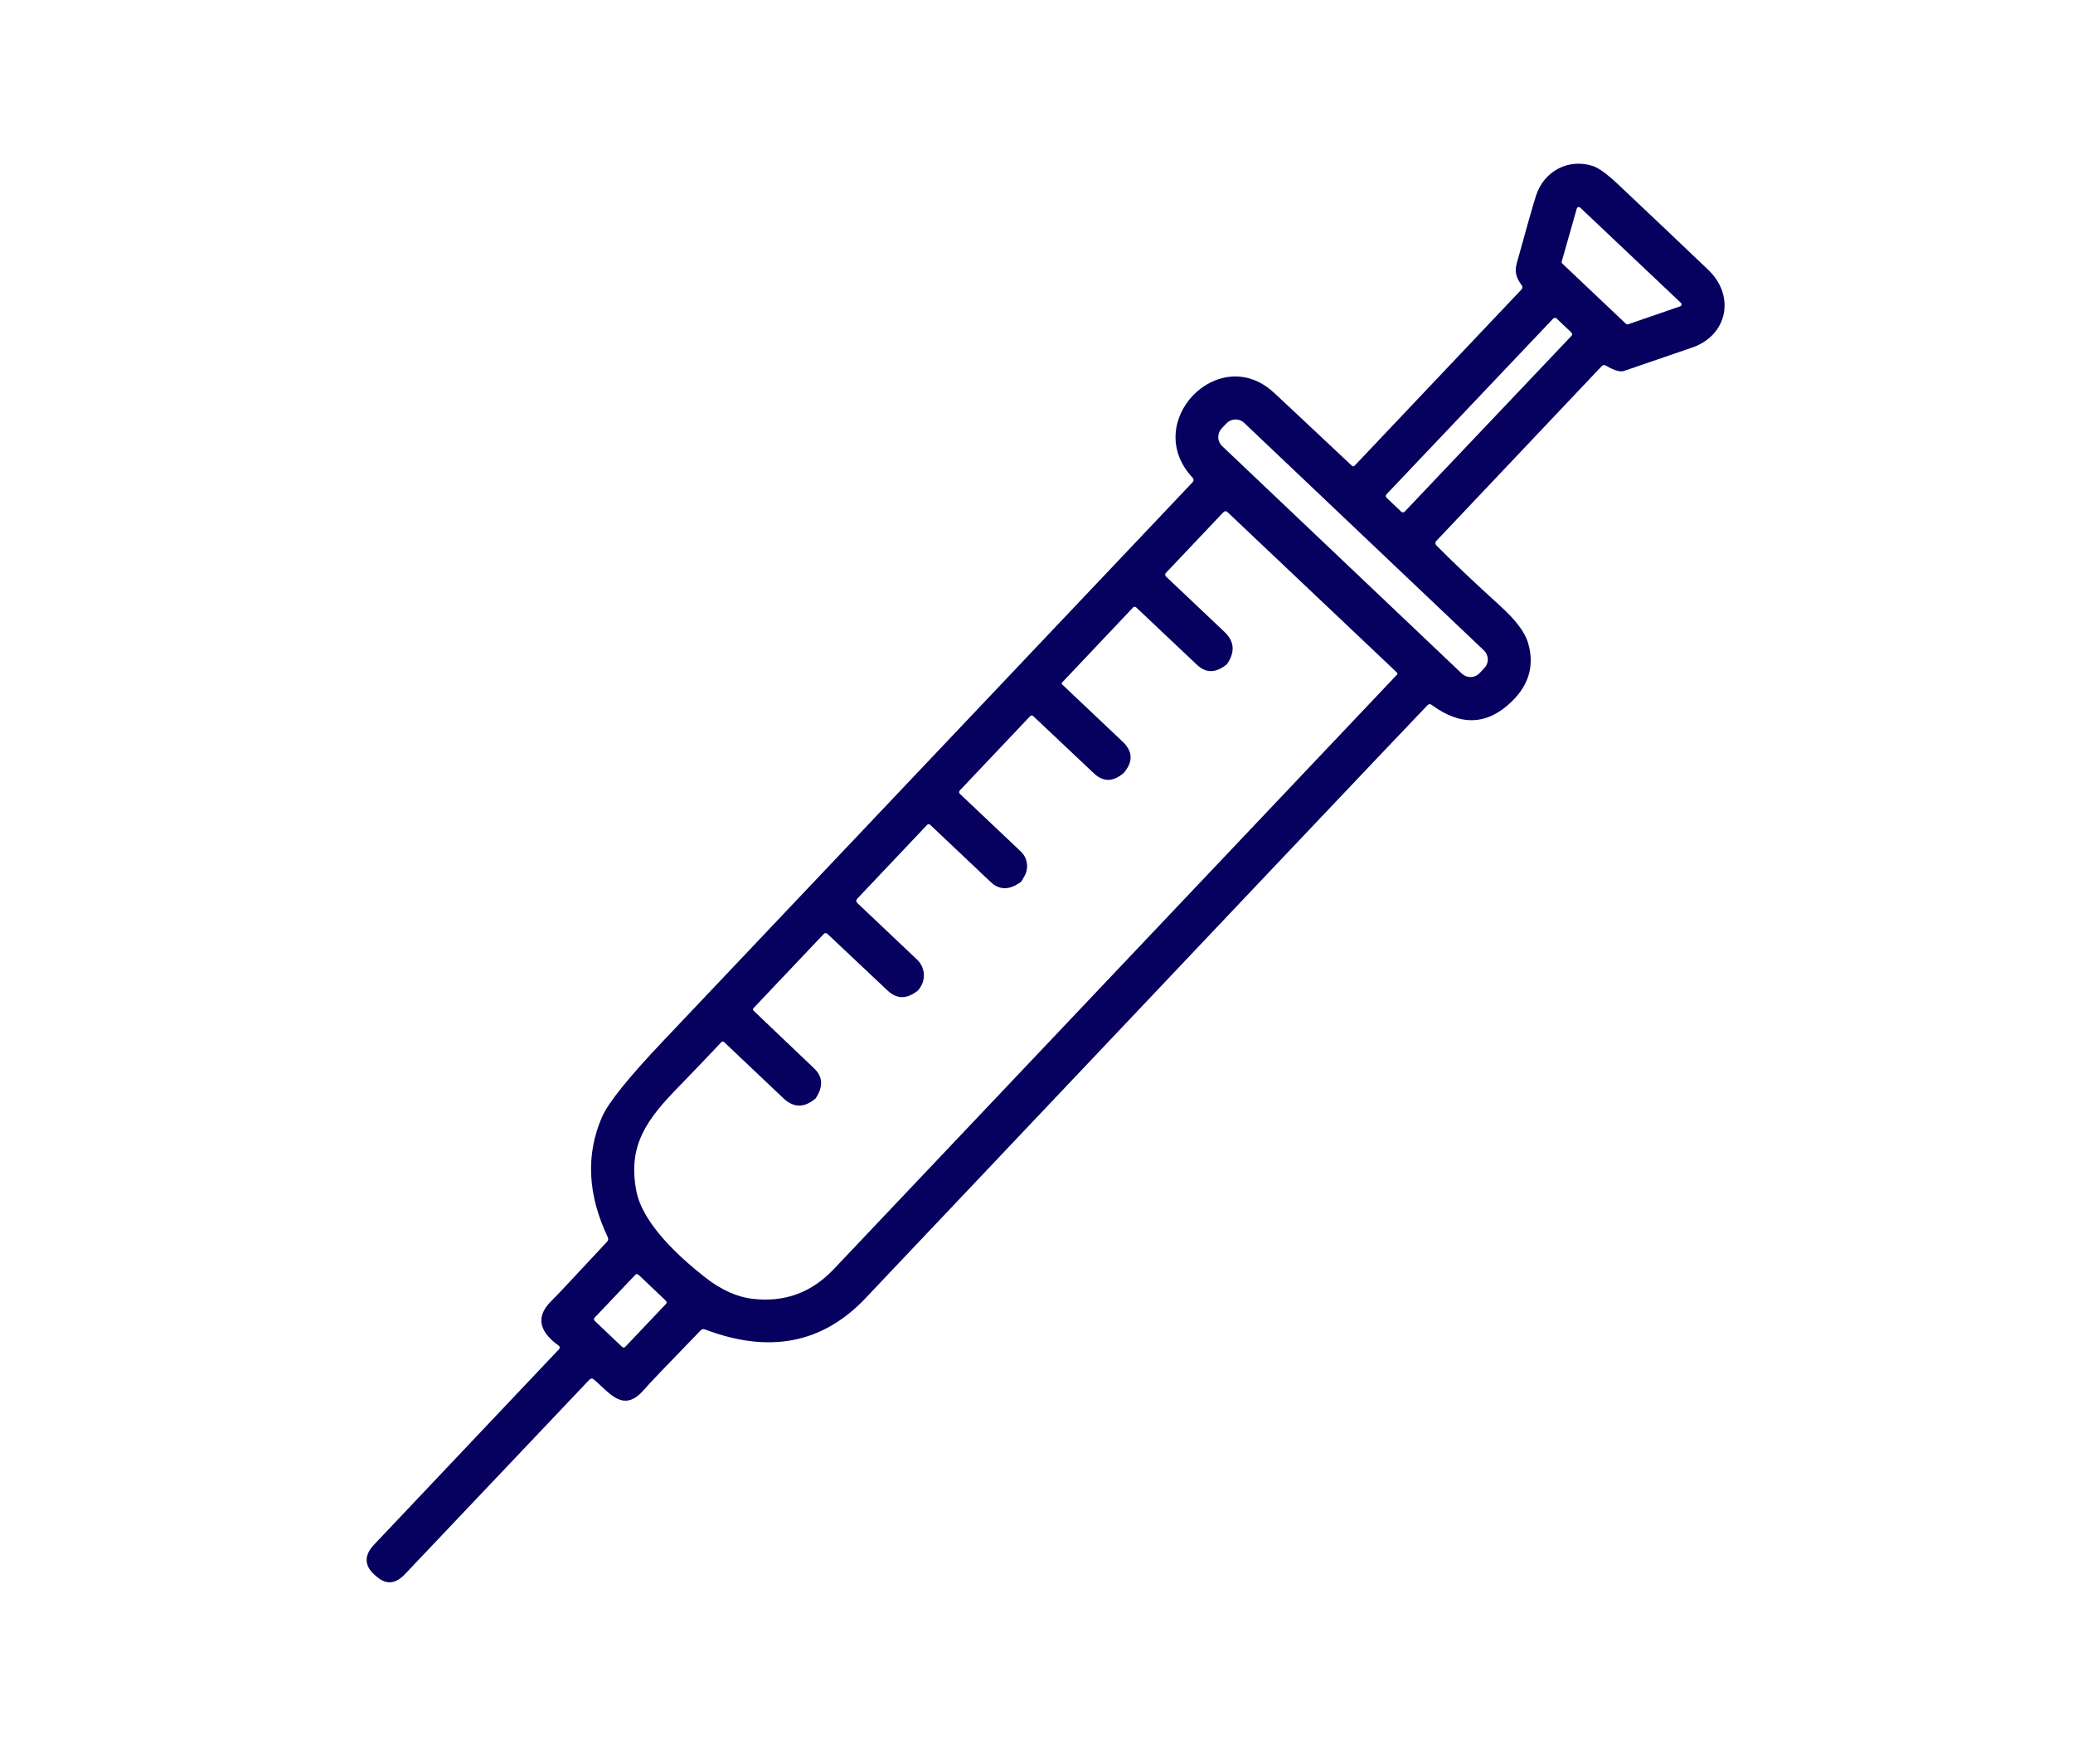 <svg width="114" height="97" viewBox="0 0 114 97" fill="none" xmlns="http://www.w3.org/2000/svg">
<path d="M79.008 30.005C79.909 30.918 81.07 32.019 82.491 33.306C83.338 34.075 83.849 34.746 84.023 35.319C84.397 36.549 84.1 37.634 83.134 38.574C81.796 39.877 80.327 39.938 78.728 38.756C78.647 38.697 78.571 38.704 78.502 38.775C77.57 39.737 67.267 50.607 47.592 71.385C45.239 73.868 42.3 74.439 38.776 73.099C38.682 73.062 38.6 73.08 38.529 73.151C36.733 75 35.694 76.087 35.414 76.412C34.272 77.743 33.514 76.558 32.652 75.846C32.569 75.777 32.49 75.781 32.415 75.858L22.268 86.555C21.769 87.083 21.268 87.141 20.764 86.729L20.685 86.665C20.025 86.125 19.989 85.545 20.575 84.926L30.746 74.18C30.759 74.167 30.768 74.152 30.774 74.135C30.78 74.118 30.782 74.099 30.78 74.082C30.779 74.064 30.773 74.046 30.764 74.031C30.755 74.015 30.742 74.002 30.728 73.991C29.799 73.331 29.339 72.493 30.314 71.54C30.579 71.28 31.603 70.192 33.383 68.276C33.452 68.201 33.465 68.117 33.423 68.026C32.31 65.681 32.207 63.474 33.112 61.406C33.451 60.628 34.575 59.234 36.483 57.222C44.705 48.55 54.403 38.316 65.579 26.521C65.66 26.436 65.661 26.351 65.582 26.265C62.732 23.217 67.019 18.808 70.04 21.576C70.413 21.919 71.845 23.26 74.334 25.599C74.392 25.655 74.45 25.653 74.507 25.592L83.664 15.924C83.737 15.847 83.742 15.765 83.679 15.678C83.39 15.285 83.277 14.962 83.414 14.466C83.956 12.492 84.309 11.253 84.474 10.748C84.915 9.389 86.276 8.692 87.604 9.131C87.923 9.236 88.38 9.569 88.974 10.129C90.597 11.656 92.252 13.225 93.941 14.837C95.415 16.241 95.028 18.385 93.119 19.088C92.96 19.147 91.689 19.583 89.303 20.398C89.1 20.466 88.769 20.368 88.311 20.102C88.223 20.053 88.146 20.065 88.079 20.136L79.005 29.722C78.913 29.817 78.915 29.911 79.008 30.005ZM85.884 14.377C85.878 14.397 85.878 14.418 85.883 14.438C85.888 14.458 85.899 14.476 85.914 14.49L89.416 17.806C89.431 17.82 89.449 17.829 89.469 17.834C89.489 17.838 89.509 17.837 89.529 17.831L92.397 16.844C92.416 16.838 92.432 16.827 92.445 16.813C92.459 16.798 92.468 16.781 92.472 16.762C92.476 16.742 92.476 16.723 92.47 16.704C92.464 16.685 92.454 16.669 92.44 16.655L86.898 11.414C86.884 11.401 86.866 11.392 86.847 11.387C86.829 11.382 86.809 11.383 86.79 11.388C86.772 11.393 86.754 11.403 86.741 11.417C86.727 11.431 86.717 11.447 86.712 11.466L85.884 14.377ZM86.417 18.47C86.441 18.444 86.454 18.409 86.454 18.374C86.453 18.338 86.438 18.305 86.412 18.28L85.603 17.513C85.591 17.501 85.576 17.491 85.559 17.485C85.543 17.479 85.525 17.476 85.508 17.476C85.49 17.477 85.473 17.48 85.457 17.488C85.441 17.495 85.426 17.505 85.414 17.518L76.246 27.179C76.221 27.205 76.208 27.24 76.209 27.275C76.21 27.311 76.225 27.344 76.251 27.369L77.059 28.136C77.072 28.148 77.087 28.157 77.103 28.164C77.12 28.17 77.137 28.173 77.155 28.173C77.172 28.172 77.19 28.168 77.206 28.161C77.222 28.154 77.236 28.144 77.249 28.131L86.417 18.47ZM81.629 36.734C81.755 36.602 81.823 36.425 81.818 36.242C81.813 36.06 81.736 35.887 81.604 35.761L68.421 23.252C68.356 23.189 68.279 23.141 68.194 23.108C68.11 23.076 68.02 23.061 67.93 23.063C67.839 23.065 67.75 23.085 67.668 23.122C67.585 23.159 67.511 23.212 67.448 23.277L67.184 23.555C67.059 23.688 66.991 23.865 66.996 24.047C67 24.23 67.077 24.403 67.21 24.528L80.392 37.038C80.458 37.1 80.535 37.149 80.619 37.181C80.704 37.214 80.793 37.229 80.884 37.227C80.974 37.224 81.063 37.204 81.146 37.167C81.228 37.131 81.303 37.078 81.365 37.013L81.629 36.734ZM50.484 54.457C49.881 54.944 49.325 54.948 48.816 54.469L45.496 51.342C45.483 51.33 45.468 51.32 45.451 51.314C45.434 51.307 45.416 51.304 45.398 51.305C45.381 51.306 45.363 51.31 45.347 51.317C45.331 51.324 45.316 51.335 45.305 51.348L41.434 55.434C41.425 55.443 41.419 55.453 41.414 55.465C41.409 55.476 41.407 55.489 41.407 55.501C41.407 55.514 41.41 55.526 41.416 55.538C41.421 55.549 41.428 55.56 41.437 55.568L44.775 58.748C45.254 59.202 45.28 59.751 44.854 60.395C44.848 60.403 44.809 60.434 44.738 60.486C44.164 60.919 43.615 60.888 43.091 60.395L39.817 57.295C39.808 57.286 39.797 57.278 39.784 57.273C39.772 57.269 39.758 57.266 39.745 57.267C39.732 57.267 39.719 57.27 39.706 57.275C39.694 57.281 39.683 57.288 39.674 57.298C38.787 58.236 38.01 59.048 37.342 59.734C35.545 61.567 34.516 62.989 34.994 65.483C35.338 67.292 37.378 69.134 38.776 70.234C39.657 70.926 40.54 71.321 41.425 71.418C43.161 71.611 44.634 71.068 45.844 69.789C50.624 64.744 60.949 53.849 76.818 37.103C76.861 37.058 76.86 37.015 76.815 36.972L67.516 28.169C67.43 28.087 67.347 28.089 67.266 28.175L64.129 31.488C64.056 31.565 64.058 31.64 64.135 31.713L67.336 34.743C67.847 35.226 67.924 35.771 67.564 36.378C67.516 36.459 67.484 36.507 67.47 36.521C66.873 37.017 66.324 37.027 65.823 36.552L62.479 33.394C62.456 33.373 62.426 33.361 62.395 33.362C62.364 33.362 62.336 33.375 62.315 33.397L58.408 37.526C58.394 37.541 58.387 37.56 58.388 37.58C58.388 37.6 58.396 37.619 58.411 37.633L61.742 40.785C62.276 41.292 62.317 41.836 61.864 42.417C61.825 42.465 61.805 42.491 61.803 42.493C61.224 43 60.675 43.009 60.156 42.52L56.812 39.368C56.802 39.358 56.789 39.351 56.776 39.345C56.763 39.34 56.748 39.337 56.734 39.338C56.719 39.338 56.705 39.341 56.692 39.347C56.679 39.353 56.667 39.361 56.657 39.371L52.78 43.464C52.769 43.477 52.759 43.491 52.753 43.507C52.747 43.523 52.744 43.54 52.745 43.557C52.746 43.574 52.749 43.59 52.757 43.606C52.764 43.621 52.774 43.635 52.786 43.647L56.139 46.82C56.316 46.989 56.433 47.211 56.47 47.453C56.508 47.695 56.464 47.942 56.346 48.157C56.233 48.364 56.166 48.474 56.145 48.489C55.518 48.949 54.965 48.953 54.486 48.501L51.148 45.346C51.126 45.326 51.096 45.315 51.066 45.316C51.036 45.317 51.008 45.33 50.987 45.352L47.15 49.405C47.067 49.492 47.069 49.578 47.156 49.661L50.433 52.764C50.639 52.958 50.769 53.22 50.8 53.502C50.831 53.784 50.76 54.067 50.6 54.302C50.537 54.393 50.499 54.445 50.484 54.457ZM36.625 71.694C36.636 71.683 36.645 71.669 36.65 71.654C36.656 71.639 36.659 71.623 36.658 71.607C36.658 71.591 36.654 71.575 36.648 71.561C36.642 71.546 36.632 71.533 36.621 71.522L35.11 70.088C35.098 70.077 35.084 70.069 35.07 70.063C35.055 70.057 35.039 70.054 35.023 70.055C35.007 70.055 34.991 70.059 34.976 70.065C34.962 70.072 34.949 70.081 34.938 70.093L32.699 72.452C32.688 72.463 32.679 72.477 32.674 72.492C32.668 72.507 32.665 72.523 32.666 72.539C32.666 72.555 32.669 72.57 32.676 72.585C32.682 72.6 32.692 72.613 32.703 72.624L34.214 74.058C34.226 74.069 34.239 74.077 34.254 74.083C34.269 74.089 34.285 74.091 34.301 74.091C34.317 74.091 34.333 74.087 34.348 74.081C34.362 74.074 34.375 74.065 34.386 74.053L36.625 71.694Z" fill="#06005E"/>
</svg>
